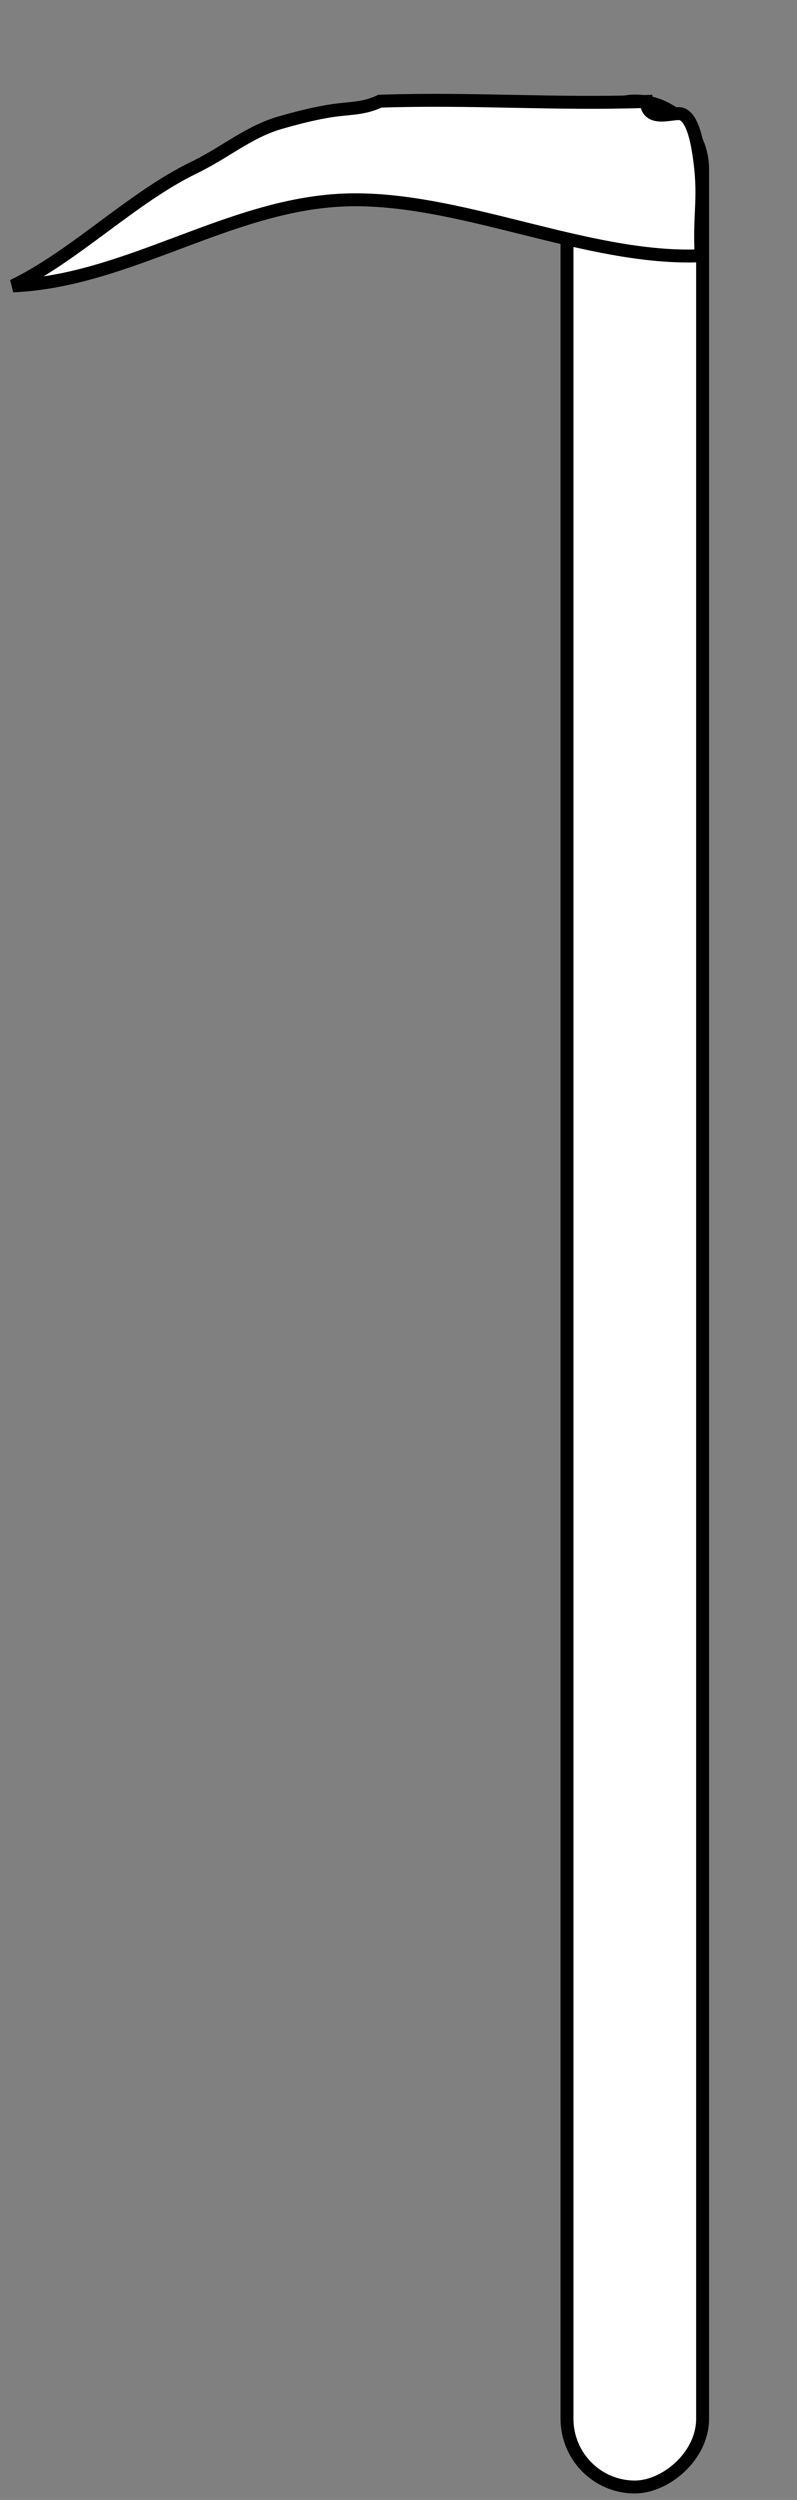 <?xml version="1.0" encoding="UTF-8" standalone="no"?>
<!-- Created with Inkscape (http://www.inkscape.org/) -->

<svg
   xmlns:dc="http://purl.org/dc/elements/1.1/"
   xmlns:cc="http://creativecommons.org/ns#"
   xmlns:rdf="http://www.w3.org/1999/02/22-rdf-syntax-ns#"
   xmlns:svg="http://www.w3.org/2000/svg"
   xmlns="http://www.w3.org/2000/svg"
   xmlns:sodipodi="http://sodipodi.sourceforge.net/DTD/sodipodi-0.dtd"
   xmlns:inkscape="http://www.inkscape.org/namespaces/inkscape"
   width="185"
   height="580"
   id="svg2"
   sodipodi:version="0.32"
   inkscape:version="0.48.2 r9819"
   version="1.0"
   sodipodi:docname="Hache.svg">
  <rect width="100%" height="100%" fill="#808080" stroke="none"/>
  <defs
     id="defs4" />
  <sodipodi:namedview
     id="base"
     pagecolor="#ffffff"
     bordercolor="#666666"
     borderopacity="1.0"
     inkscape:pageopacity="0.0"
     inkscape:pageshadow="2"
     inkscape:zoom="1.13"
     inkscape:cx="92.136038"
     inkscape:cy="395.06577"
     inkscape:document-units="px"
     inkscape:current-layer="layer1"
     width="185px"
     height="580px"
     inkscape:window-width="1280"
     inkscape:window-height="934"
     inkscape:window-x="-4"
     inkscape:window-y="-4"
     showgrid="true"
     inkscape:snap-global="false"
     inkscape:window-maximized="1">
    <inkscape:grid
       type="xygrid"
       id="grid2985" />
  </sodipodi:namedview>
  <g
     inkscape:label="Calque 1"
     inkscape:groupmode="layer"
     id="layer1">
    <g
       id="g4538">
      <rect
         transform="matrix(0,1,-1,0,0,0)"
         ry="15.74"
         rx="15.848"
         y="-163.089"
         x="23.436"
         height="31.479"
         width="553.564"
         id="rect1902"
         style="color:#000000;fill:#ffffff;fill-opacity:1;fill-rule:nonzero;stroke:#000000;stroke-width:3;stroke-linecap:butt;stroke-linejoin:miter;stroke-miterlimit:4;stroke-opacity:1;stroke-dasharray:none;stroke-dashoffset:0;marker:none;visibility:visible;display:inline;overflow:visible" />
      <path
         sodipodi:nodetypes="csccssccssc"
         id="path1900"
         d="M 162.75,59.335 C 136.125,60.501 106.217,45.249 79.592,46.414 52.967,47.58 29.626,65.163 3.001,66.328 17.378,59.369 30.661,45.843 45.038,38.883 52.226,35.404 57.645,30.637 64.834,28.526 c 3.594,-1.056 8.516,-2.333 12.553,-2.896 4.037,-0.563 7.189,-0.412 10.783,-2.152 21.548,-0.73 40.282,0.792 61.831,0.062 0.281,5.177 6.444,2.292 8.23,2.92 1.786,0.628 3.102,3.613 3.93,8.926 1.656,10.628 0.028,13.594 0.589,23.948 z"
         style="fill:#ffffff;fill-opacity:1;fill-rule:evenodd;stroke:#000000;stroke-width:3;stroke-linecap:butt;stroke-linejoin:miter;stroke-miterlimit:4;stroke-opacity:1;stroke-dasharray:none"
         inkscape:connector-curvature="0" />
    </g>
  </g>
</svg>
